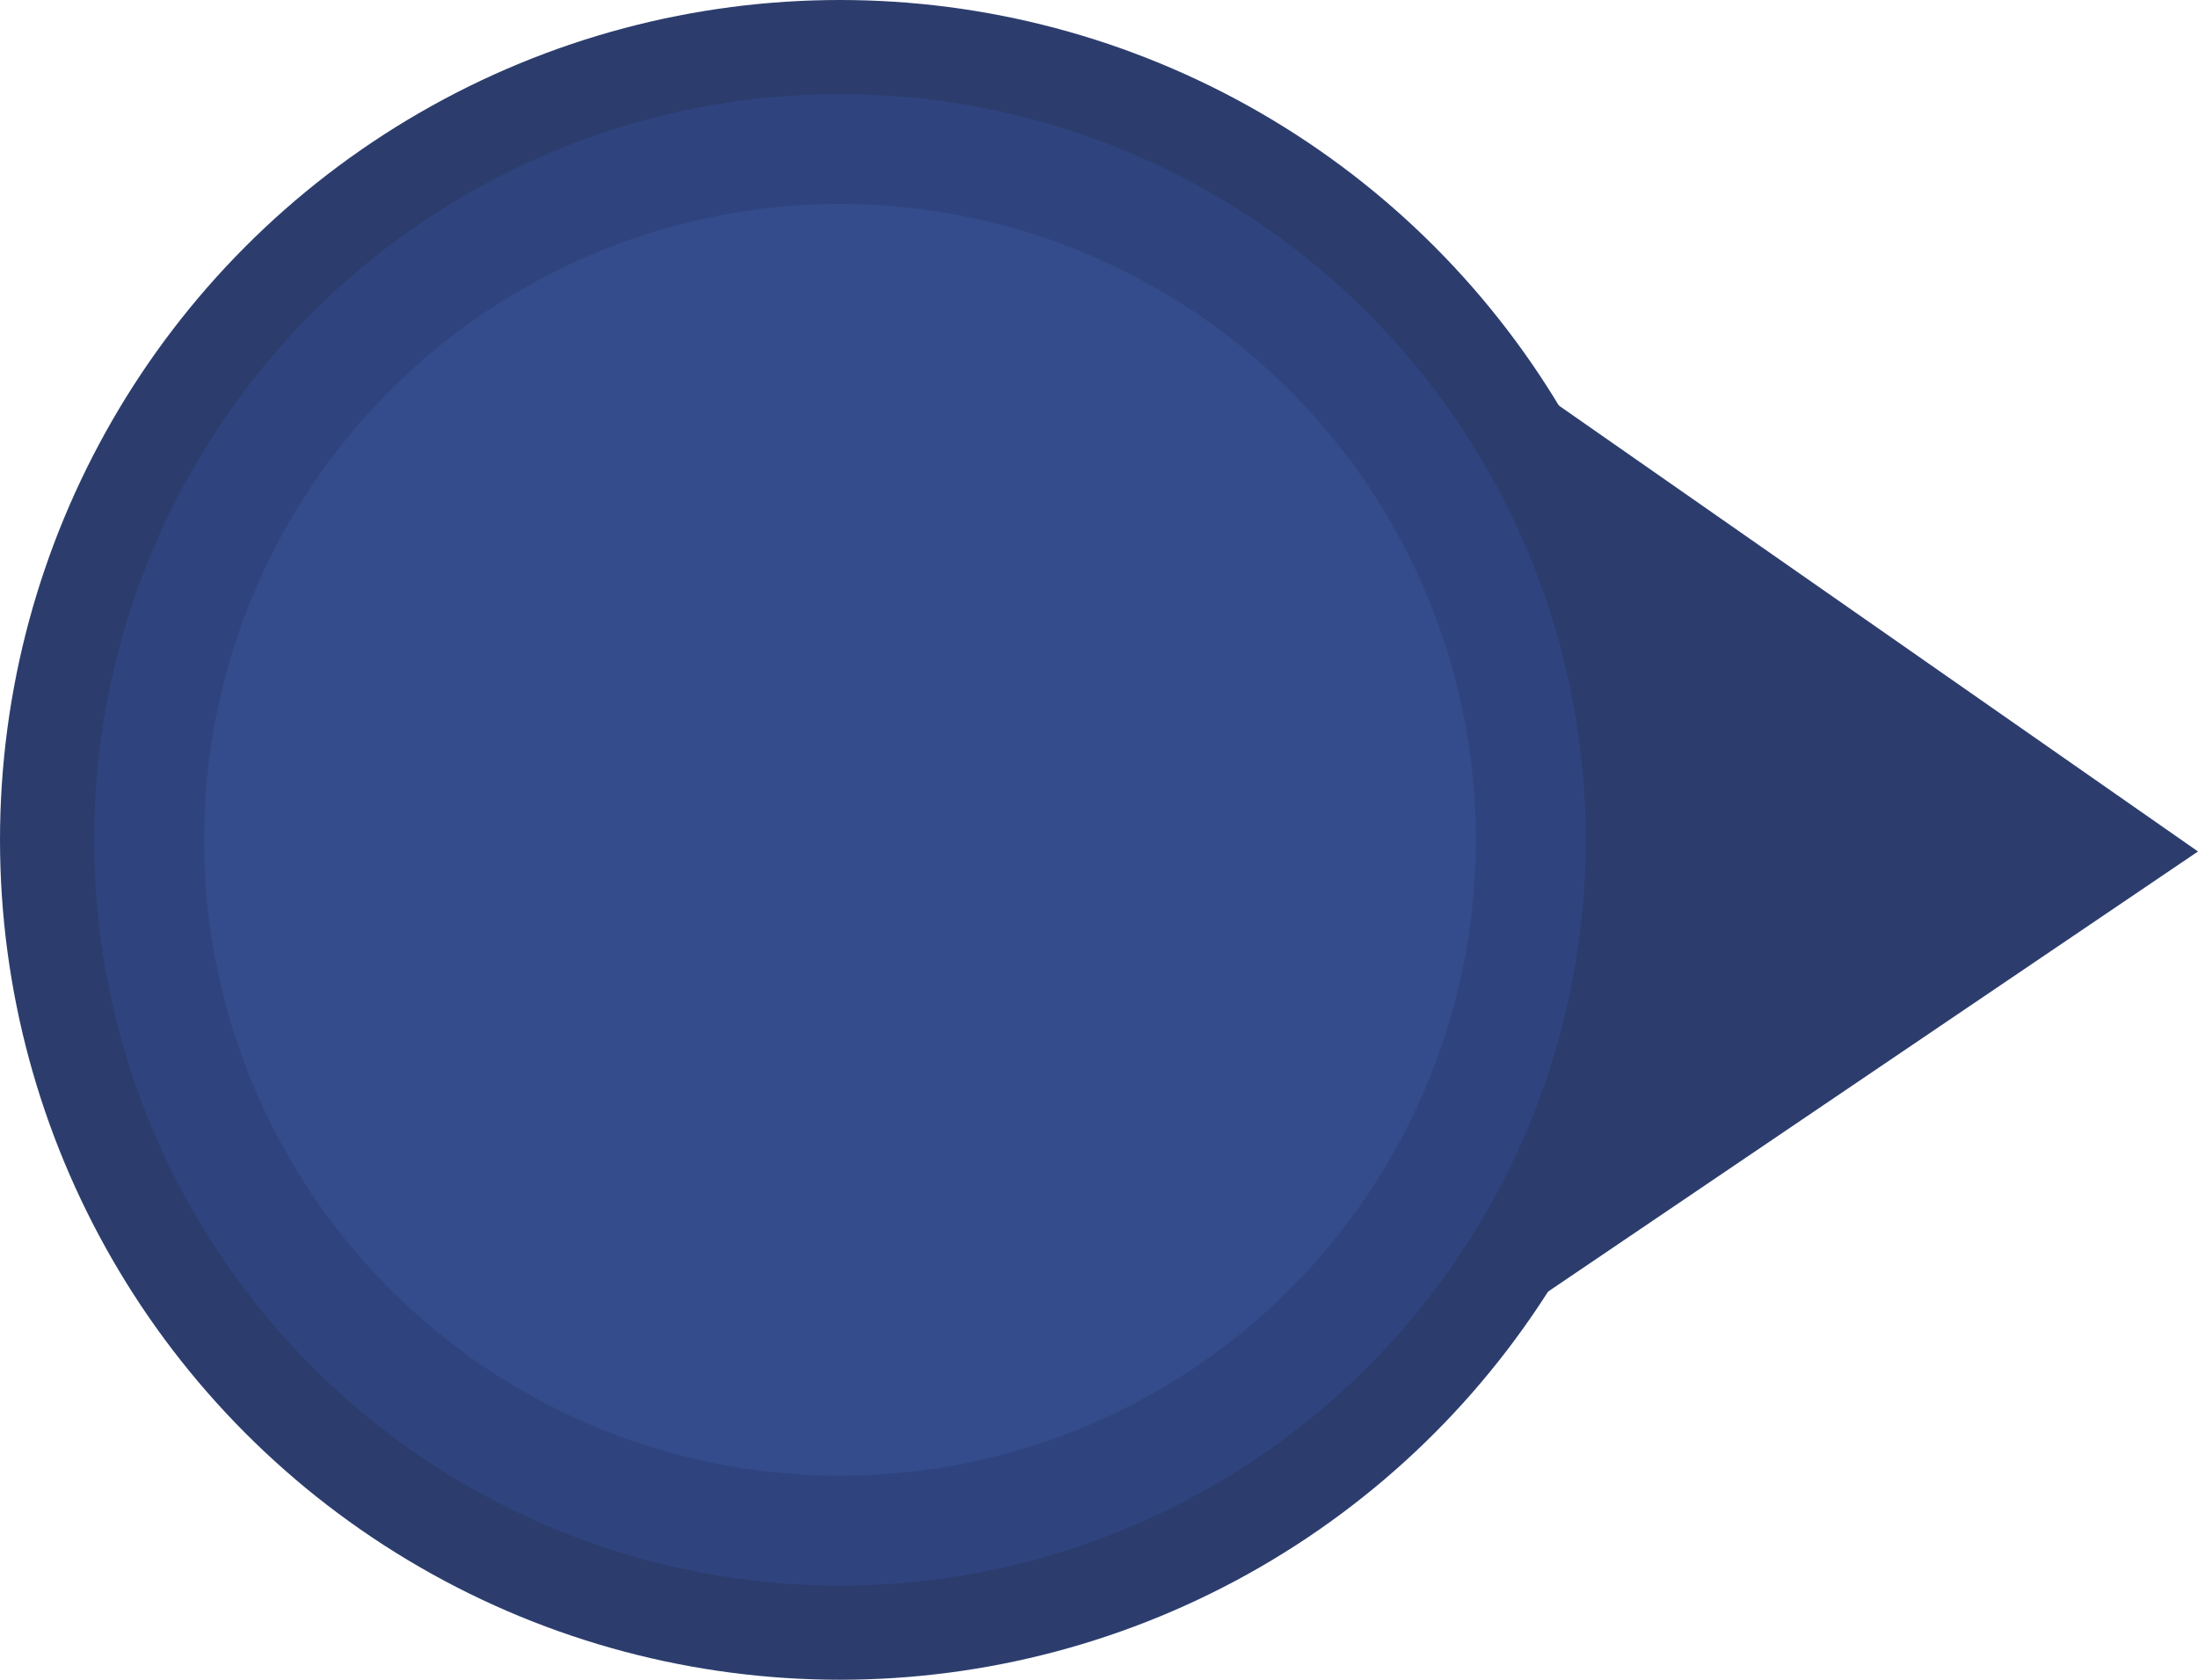 <svg width="140" height="107" viewBox="0 0 140 107" fill="none" xmlns="http://www.w3.org/2000/svg">
<circle cx="53.5" cy="53.5" r="53.5" fill="#2C3D6D"/>
<path d="M140 54.239L68 103V4L140 54.239Z" fill="#2C3D6D"/>
<circle cx="53.5" cy="53.5" r="48" fill="#2F447F" stroke="#2C3D6D"/>
<circle cx="53.5" cy="53.5" r="41" fill="#354C8C" stroke="#2F447F"/>
</svg>
